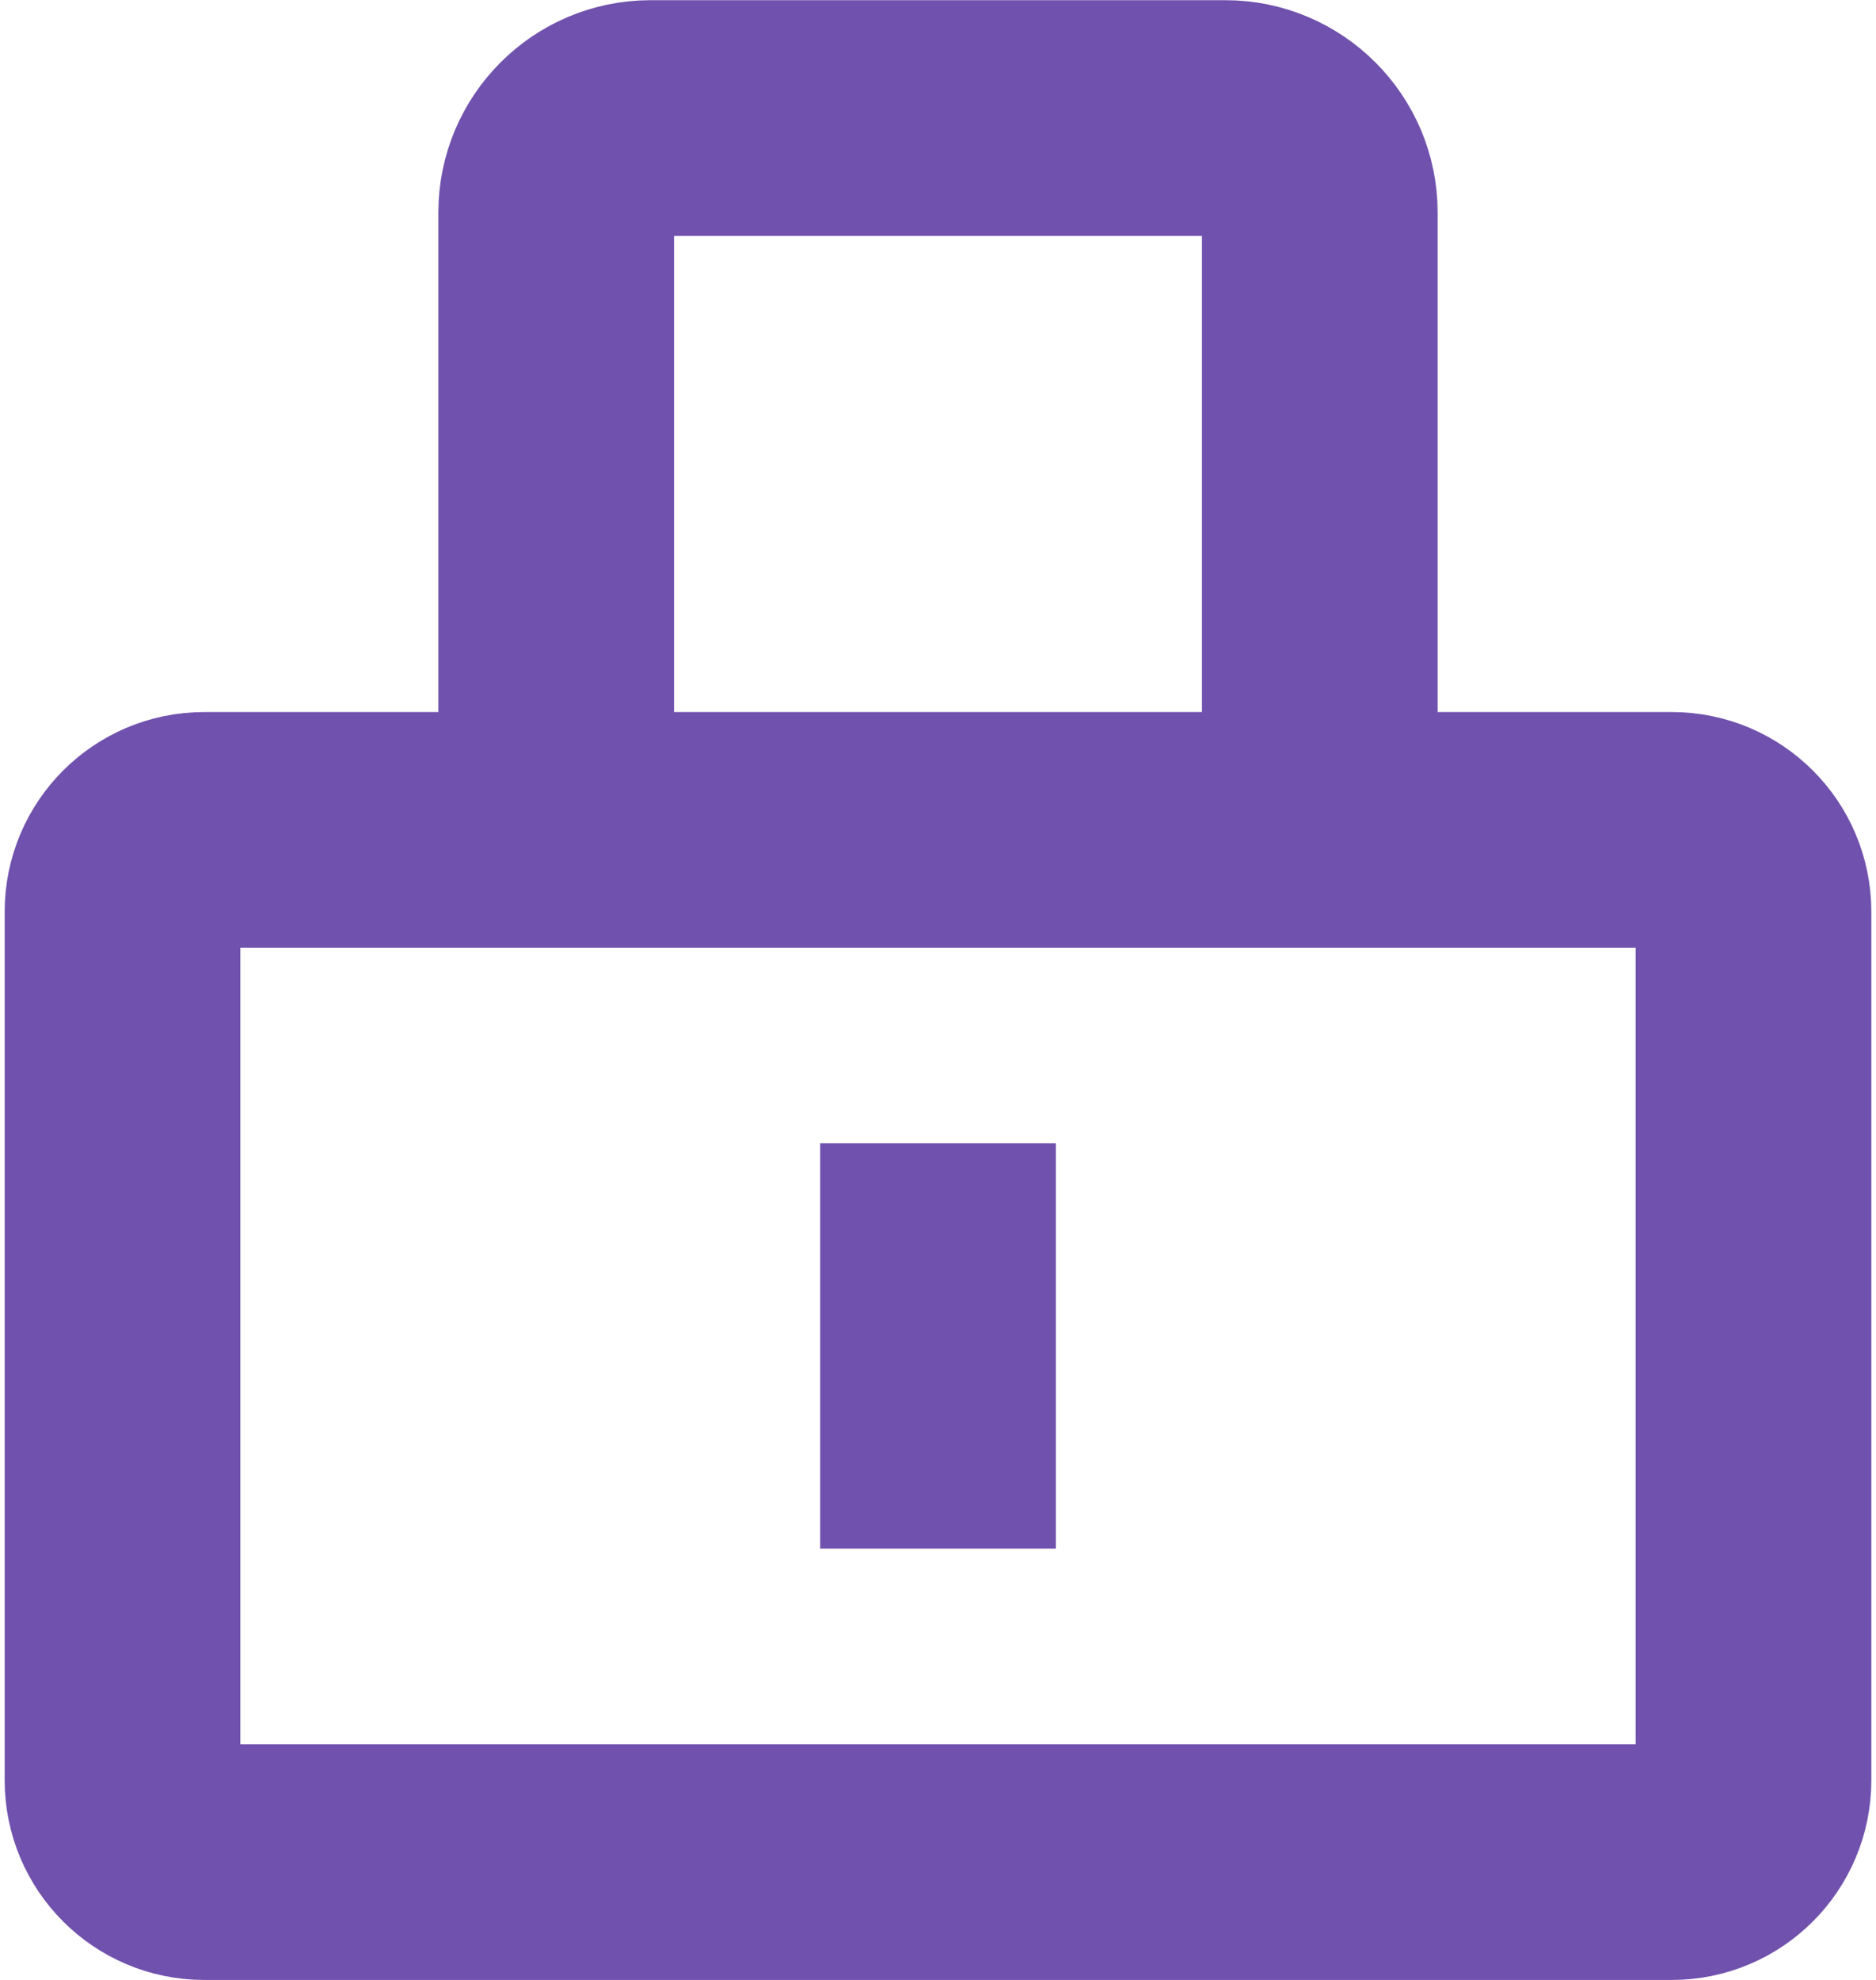 <svg width="398" height="420" viewBox="0 0 398 420" fill="none" xmlns="http://www.w3.org/2000/svg">
<path d="M354.67 394.96H43.33C33.75 394.96 25.99 387.19 25.99 377.62V193.37C25.99 183.79 33.76 176.03 43.33 176.03H354.67C364.25 176.03 372.01 183.8 372.01 193.37V377.62C372.01 387.19 364.25 394.96 354.67 394.96Z" stroke="#7051AD" stroke-width="50" stroke-miterlimit="10"/>
<path d="M118 175.04V45.04C118 34.04 127 25.04 138 25.04H260C271 25.04 280 34.04 280 45.04V175.04" stroke="#7051AD" stroke-width="50" stroke-miterlimit="10"/>
<path d="M199 242.49V328.49" stroke="#7051AD" stroke-width="50" stroke-miterlimit="10"/>
</svg>
